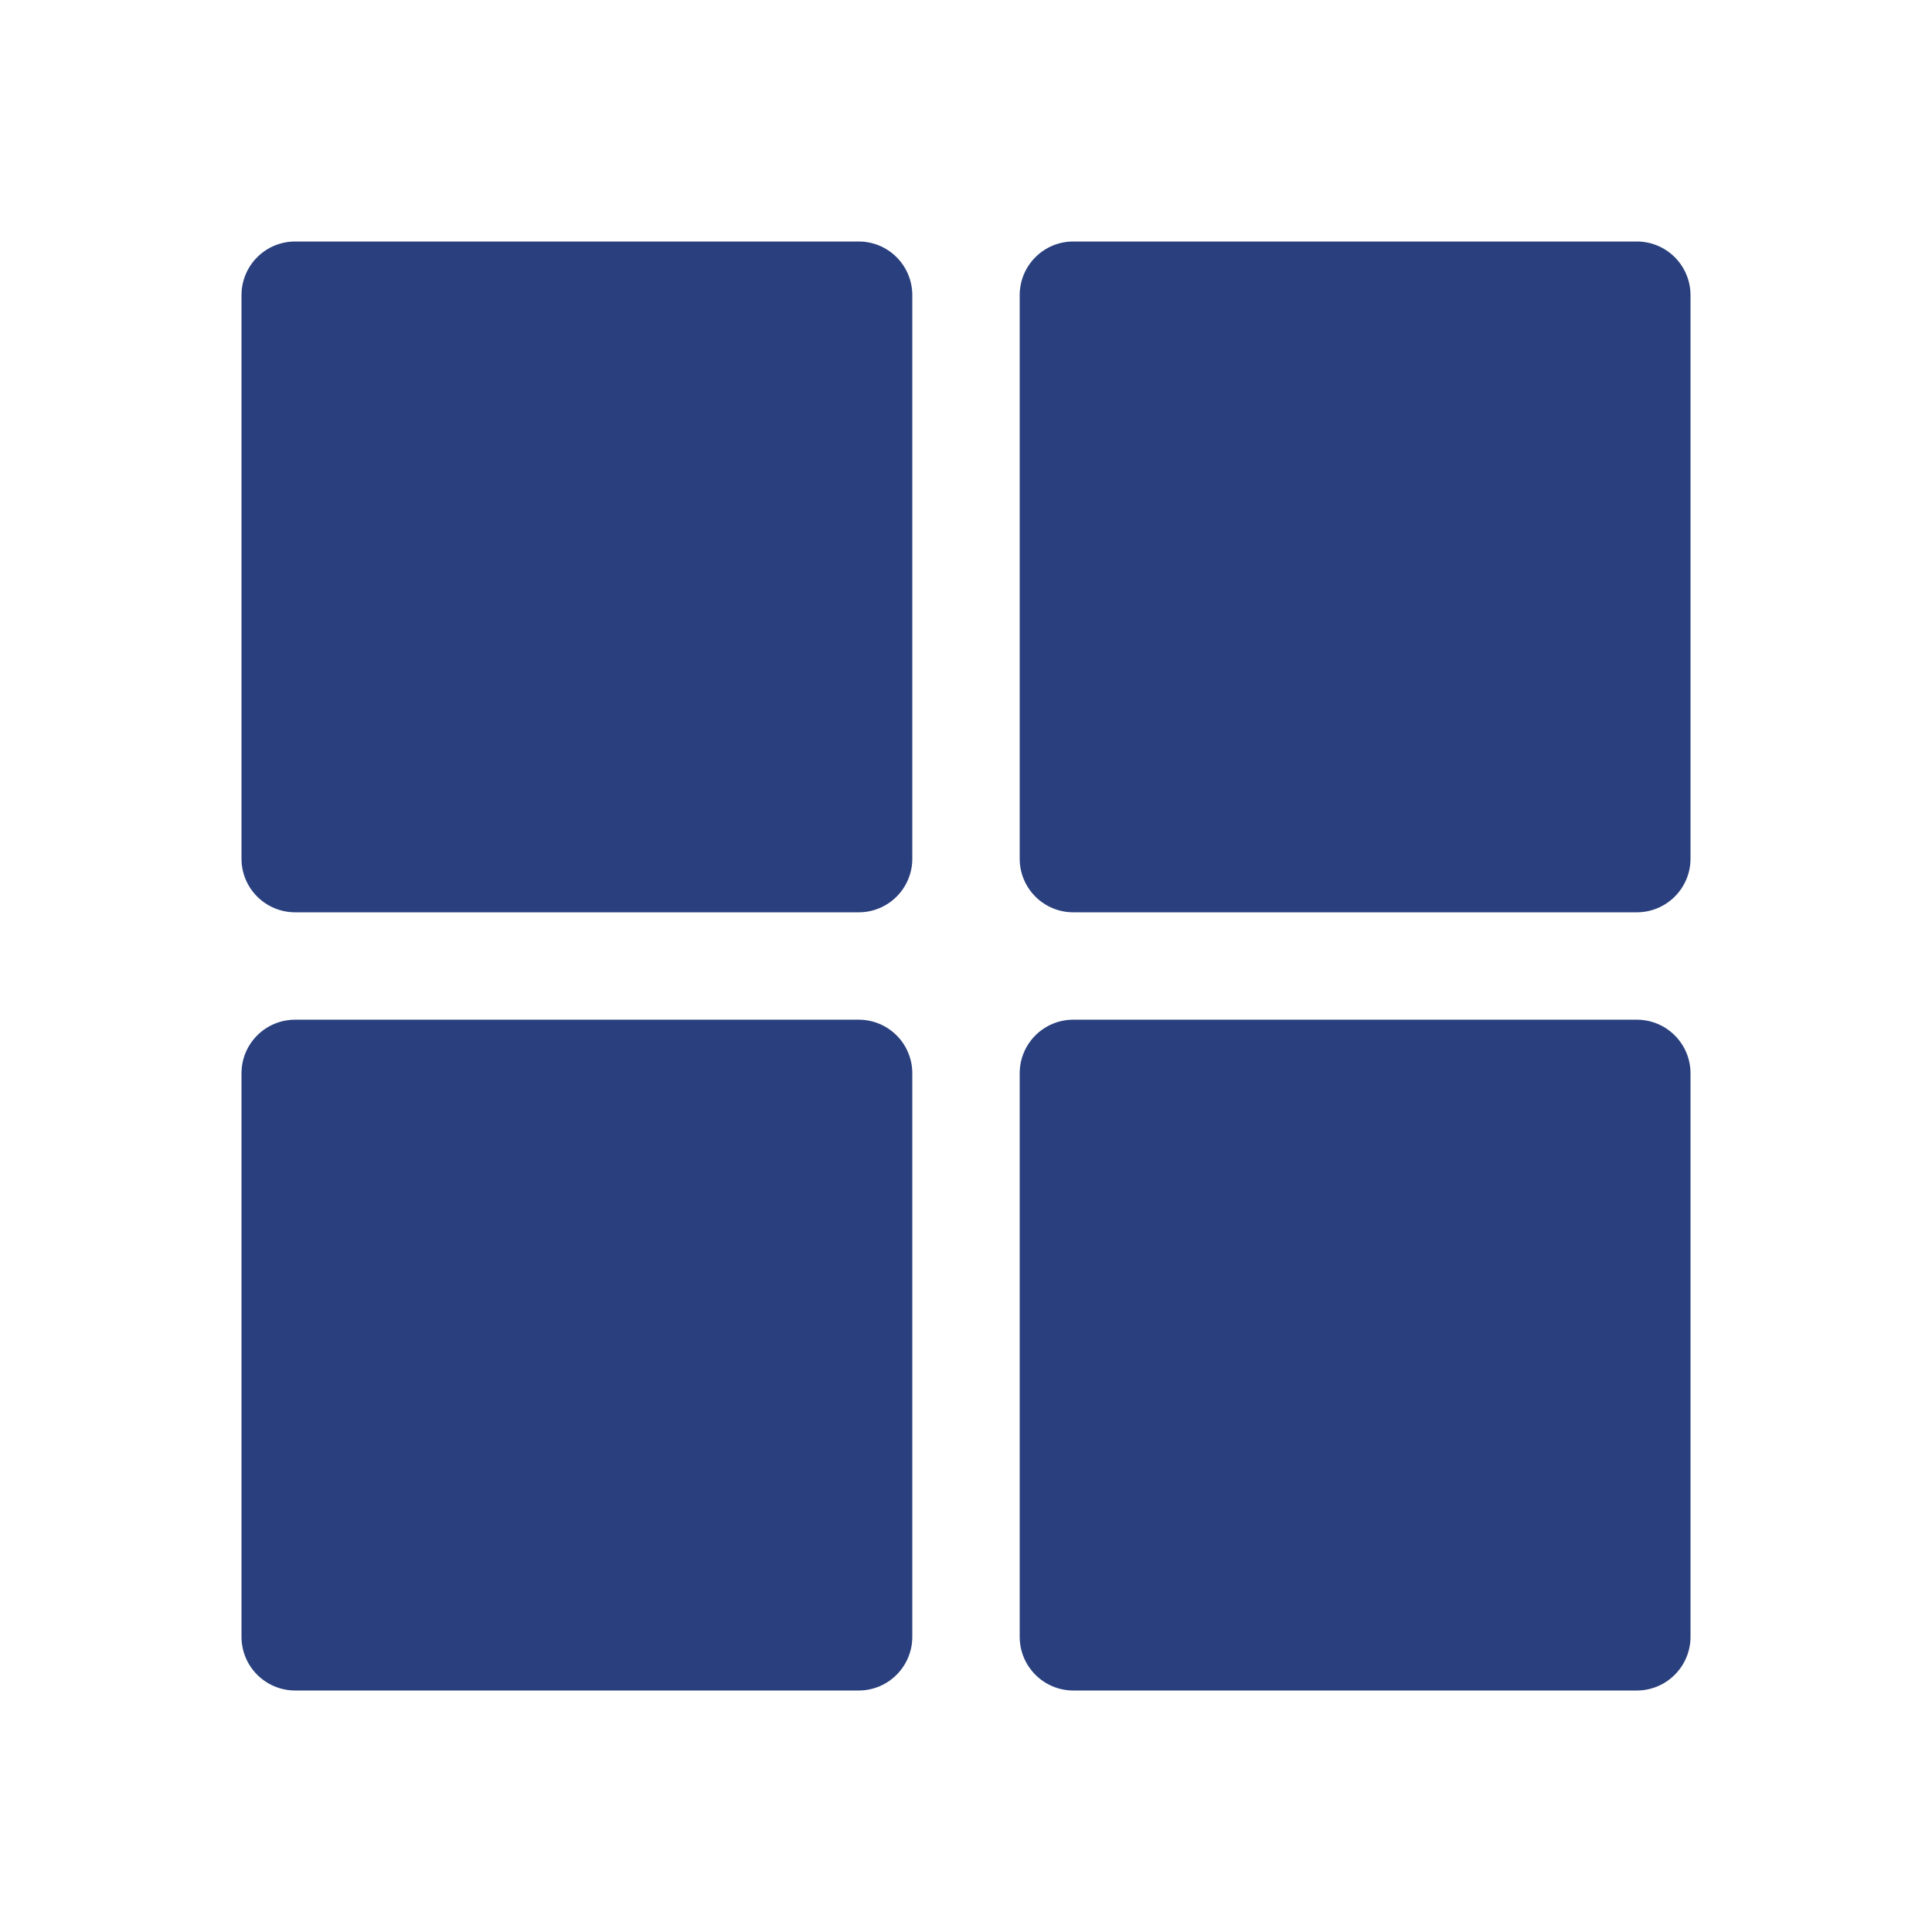 <svg width="24" height="24" viewBox="0 0 24 24" fill="none" xmlns="http://www.w3.org/2000/svg">
<path d="M3 3.667C3 3.298 3.298 3 3.667 3H10.667C11.035 3 11.333 3.298 11.333 3.667V10.667C11.333 11.035 11.035 11.333 10.667 11.333H3.667C3.298 11.333 3 11.035 3 10.667V3.667Z" fill="#2A407E"/>
<path d="M12.667 3.667C12.667 3.298 12.965 3 13.333 3H20.333C20.701 3 21 3.298 21 3.667V10.667C21 11.035 20.701 11.333 20.333 11.333H13.333C12.965 11.333 12.667 11.035 12.667 10.667V3.667Z" fill="#2A407E"/>
<path d="M12.667 13.333C12.667 12.965 12.965 12.667 13.333 12.667H20.333C20.701 12.667 21 12.965 21 13.333V20.333C21 20.701 20.701 21 20.333 21H13.333C12.965 21 12.667 20.701 12.667 20.333V13.333Z" fill="#2A407E"/>
<path d="M3 13.333C3 12.965 3.298 12.667 3.667 12.667H10.667C11.035 12.667 11.333 12.965 11.333 13.333V20.333C11.333 20.701 11.035 21 10.667 21H3.667C3.298 21 3 20.701 3 20.333V13.333Z" fill="#2A407E"/>
</svg>
